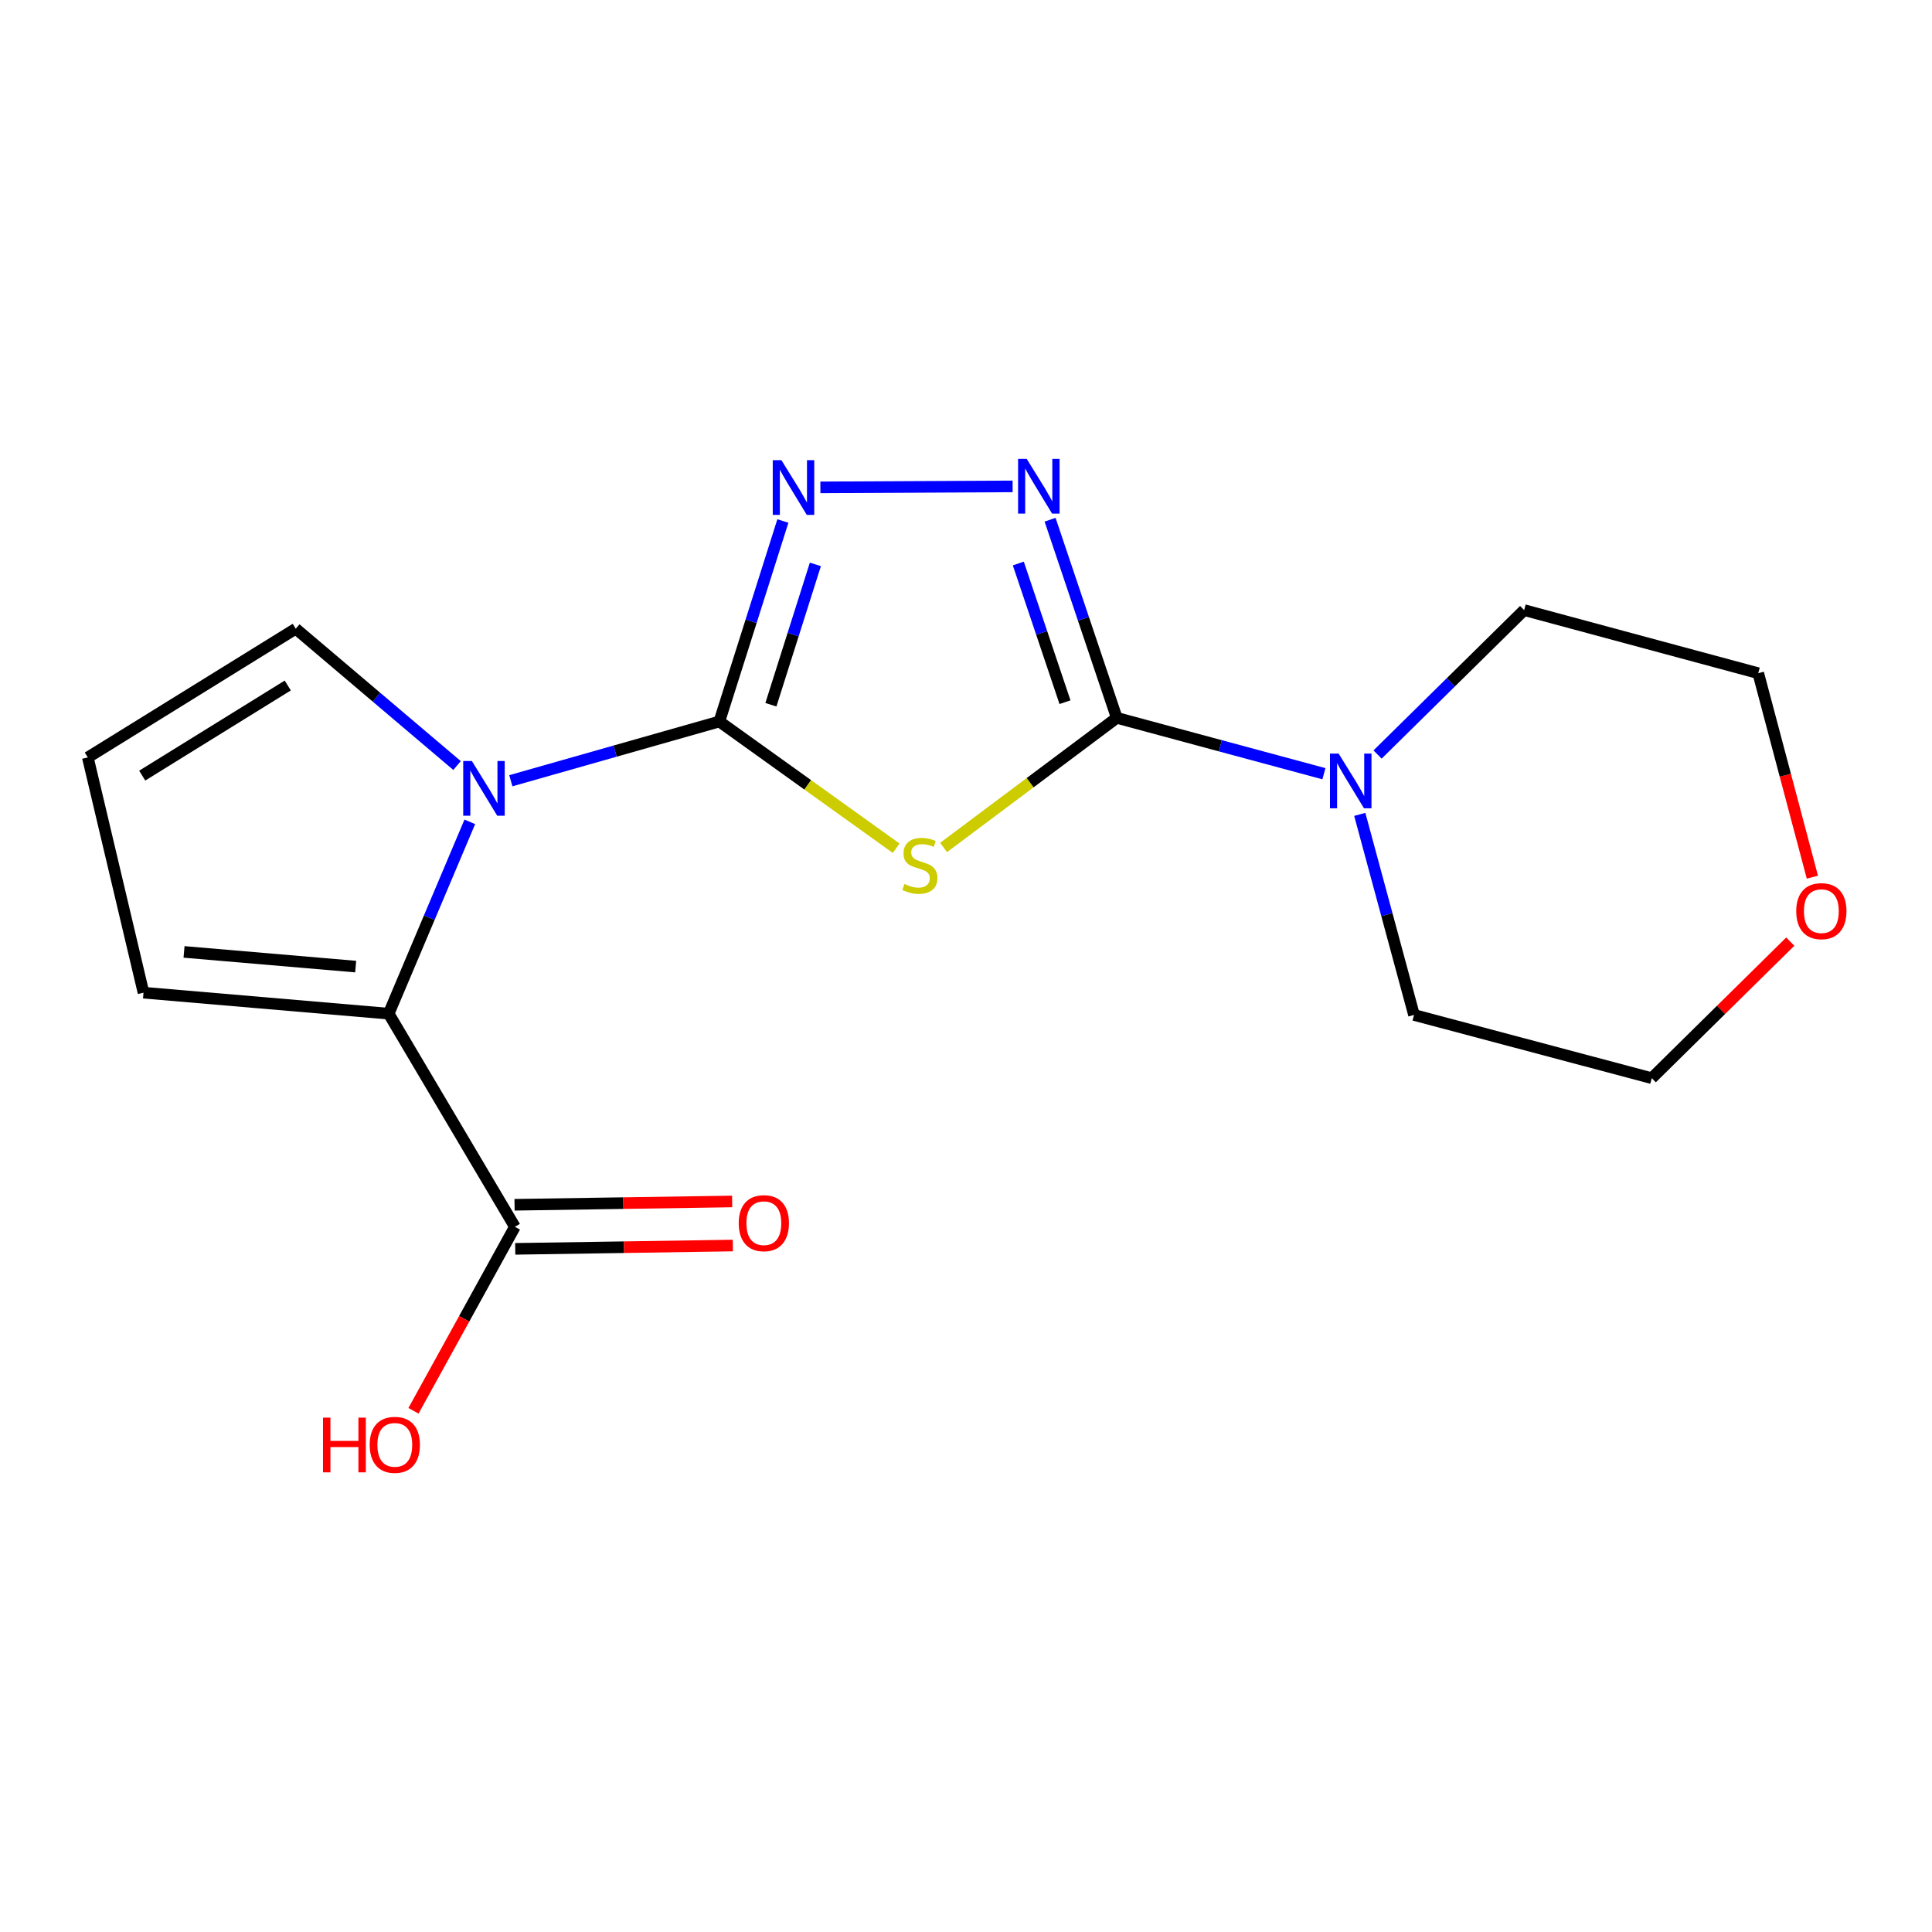 <?xml version='1.0' encoding='iso-8859-1'?>
<svg version='1.1' baseProfile='full'
              xmlns='http://www.w3.org/2000/svg'
                      xmlns:rdkit='http://www.rdkit.org/xml'
                      xmlns:xlink='http://www.w3.org/1999/xlink'
                  xml:space='preserve'
width='1000px' height='1000px' viewBox='0 0 1000 1000'>
<!-- END OF HEADER -->
<rect style='opacity:1.0;fill:#FFFFFF;stroke:none' width='1000' height='1000' x='0' y='0'> </rect>
<path class='bond-0' d='M 372.334,373.445 L 418.096,406.242' style='fill:none;fill-rule:evenodd;stroke:#000000;stroke-width:6px;stroke-linecap:butt;stroke-linejoin:miter;stroke-opacity:1' />
<path class='bond-0' d='M 418.096,406.242 L 463.859,439.04' style='fill:none;fill-rule:evenodd;stroke:#CCCC00;stroke-width:6px;stroke-linecap:butt;stroke-linejoin:miter;stroke-opacity:1' />
<path class='bond-2' d='M 372.334,373.445 L 318.371,388.777' style='fill:none;fill-rule:evenodd;stroke:#000000;stroke-width:6px;stroke-linecap:butt;stroke-linejoin:miter;stroke-opacity:1' />
<path class='bond-2' d='M 318.371,388.777 L 264.407,404.109' style='fill:none;fill-rule:evenodd;stroke:#0000FF;stroke-width:6px;stroke-linecap:butt;stroke-linejoin:miter;stroke-opacity:1' />
<path class='bond-3' d='M 372.334,373.445 L 388.778,321.557' style='fill:none;fill-rule:evenodd;stroke:#000000;stroke-width:6px;stroke-linecap:butt;stroke-linejoin:miter;stroke-opacity:1' />
<path class='bond-3' d='M 388.778,321.557 L 405.221,269.67' style='fill:none;fill-rule:evenodd;stroke:#0000FF;stroke-width:6px;stroke-linecap:butt;stroke-linejoin:miter;stroke-opacity:1' />
<path class='bond-3' d='M 399.017,364.771 L 410.527,328.45' style='fill:none;fill-rule:evenodd;stroke:#000000;stroke-width:6px;stroke-linecap:butt;stroke-linejoin:miter;stroke-opacity:1' />
<path class='bond-3' d='M 410.527,328.45 L 422.037,292.128' style='fill:none;fill-rule:evenodd;stroke:#0000FF;stroke-width:6px;stroke-linecap:butt;stroke-linejoin:miter;stroke-opacity:1' />
<path class='bond-1' d='M 488.394,438.657 L 533.217,405.106' style='fill:none;fill-rule:evenodd;stroke:#CCCC00;stroke-width:6px;stroke-linecap:butt;stroke-linejoin:miter;stroke-opacity:1' />
<path class='bond-1' d='M 533.217,405.106 L 578.039,371.556' style='fill:none;fill-rule:evenodd;stroke:#000000;stroke-width:6px;stroke-linecap:butt;stroke-linejoin:miter;stroke-opacity:1' />
<path class='bond-6' d='M 578.039,371.556 L 631.651,386.017' style='fill:none;fill-rule:evenodd;stroke:#000000;stroke-width:6px;stroke-linecap:butt;stroke-linejoin:miter;stroke-opacity:1' />
<path class='bond-6' d='M 631.651,386.017 L 685.262,400.477' style='fill:none;fill-rule:evenodd;stroke:#0000FF;stroke-width:6px;stroke-linecap:butt;stroke-linejoin:miter;stroke-opacity:1' />
<path class='bond-18' d='M 578.039,371.556 L 560.782,320.283' style='fill:none;fill-rule:evenodd;stroke:#000000;stroke-width:6px;stroke-linecap:butt;stroke-linejoin:miter;stroke-opacity:1' />
<path class='bond-18' d='M 560.782,320.283 L 543.525,269.009' style='fill:none;fill-rule:evenodd;stroke:#0000FF;stroke-width:6px;stroke-linecap:butt;stroke-linejoin:miter;stroke-opacity:1' />
<path class='bond-18' d='M 551.239,363.452 L 539.159,327.56' style='fill:none;fill-rule:evenodd;stroke:#000000;stroke-width:6px;stroke-linecap:butt;stroke-linejoin:miter;stroke-opacity:1' />
<path class='bond-18' d='M 539.159,327.56 L 527.078,291.669' style='fill:none;fill-rule:evenodd;stroke:#0000FF;stroke-width:6px;stroke-linecap:butt;stroke-linejoin:miter;stroke-opacity:1' />
<path class='bond-5' d='M 243.173,425.386 L 222.177,475.029' style='fill:none;fill-rule:evenodd;stroke:#0000FF;stroke-width:6px;stroke-linecap:butt;stroke-linejoin:miter;stroke-opacity:1' />
<path class='bond-5' d='M 222.177,475.029 L 201.182,524.672' style='fill:none;fill-rule:evenodd;stroke:#000000;stroke-width:6px;stroke-linecap:butt;stroke-linejoin:miter;stroke-opacity:1' />
<path class='bond-8' d='M 236.567,396.241 L 194.823,360.83' style='fill:none;fill-rule:evenodd;stroke:#0000FF;stroke-width:6px;stroke-linecap:butt;stroke-linejoin:miter;stroke-opacity:1' />
<path class='bond-8' d='M 194.823,360.83 L 153.079,325.418' style='fill:none;fill-rule:evenodd;stroke:#000000;stroke-width:6px;stroke-linecap:butt;stroke-linejoin:miter;stroke-opacity:1' />
<path class='bond-4' d='M 424.629,252.263 L 524.128,251.756' style='fill:none;fill-rule:evenodd;stroke:#0000FF;stroke-width:6px;stroke-linecap:butt;stroke-linejoin:miter;stroke-opacity:1' />
<path class='bond-7' d='M 201.182,524.672 L 266.509,634.997' style='fill:none;fill-rule:evenodd;stroke:#000000;stroke-width:6px;stroke-linecap:butt;stroke-linejoin:miter;stroke-opacity:1' />
<path class='bond-9' d='M 201.182,524.672 L 74.278,513.809' style='fill:none;fill-rule:evenodd;stroke:#000000;stroke-width:6px;stroke-linecap:butt;stroke-linejoin:miter;stroke-opacity:1' />
<path class='bond-9' d='M 184.092,500.31 L 95.259,492.707' style='fill:none;fill-rule:evenodd;stroke:#000000;stroke-width:6px;stroke-linecap:butt;stroke-linejoin:miter;stroke-opacity:1' />
<path class='bond-14' d='M 703.816,421.517 L 717.853,473.424' style='fill:none;fill-rule:evenodd;stroke:#0000FF;stroke-width:6px;stroke-linecap:butt;stroke-linejoin:miter;stroke-opacity:1' />
<path class='bond-14' d='M 717.853,473.424 L 731.891,525.331' style='fill:none;fill-rule:evenodd;stroke:#000000;stroke-width:6px;stroke-linecap:butt;stroke-linejoin:miter;stroke-opacity:1' />
<path class='bond-15' d='M 713.028,390.534 L 750.959,353.16' style='fill:none;fill-rule:evenodd;stroke:#0000FF;stroke-width:6px;stroke-linecap:butt;stroke-linejoin:miter;stroke-opacity:1' />
<path class='bond-15' d='M 750.959,353.16 L 788.891,315.785' style='fill:none;fill-rule:evenodd;stroke:#000000;stroke-width:6px;stroke-linecap:butt;stroke-linejoin:miter;stroke-opacity:1' />
<path class='bond-11' d='M 266.683,646.403 L 323,645.544' style='fill:none;fill-rule:evenodd;stroke:#000000;stroke-width:6px;stroke-linecap:butt;stroke-linejoin:miter;stroke-opacity:1' />
<path class='bond-11' d='M 323,645.544 L 379.317,644.686' style='fill:none;fill-rule:evenodd;stroke:#FF0000;stroke-width:6px;stroke-linecap:butt;stroke-linejoin:miter;stroke-opacity:1' />
<path class='bond-11' d='M 266.335,623.59 L 322.652,622.732' style='fill:none;fill-rule:evenodd;stroke:#000000;stroke-width:6px;stroke-linecap:butt;stroke-linejoin:miter;stroke-opacity:1' />
<path class='bond-11' d='M 322.652,622.732 L 378.969,621.873' style='fill:none;fill-rule:evenodd;stroke:#FF0000;stroke-width:6px;stroke-linecap:butt;stroke-linejoin:miter;stroke-opacity:1' />
<path class='bond-13' d='M 266.509,634.997 L 240.264,682.613' style='fill:none;fill-rule:evenodd;stroke:#000000;stroke-width:6px;stroke-linecap:butt;stroke-linejoin:miter;stroke-opacity:1' />
<path class='bond-13' d='M 240.264,682.613 L 214.018,730.228' style='fill:none;fill-rule:evenodd;stroke:#FF0000;stroke-width:6px;stroke-linecap:butt;stroke-linejoin:miter;stroke-opacity:1' />
<path class='bond-10' d='M 153.079,325.418 L 45.455,392.052' style='fill:none;fill-rule:evenodd;stroke:#000000;stroke-width:6px;stroke-linecap:butt;stroke-linejoin:miter;stroke-opacity:1' />
<path class='bond-10' d='M 148.946,354.812 L 73.608,401.455' style='fill:none;fill-rule:evenodd;stroke:#000000;stroke-width:6px;stroke-linecap:butt;stroke-linejoin:miter;stroke-opacity:1' />
<path class='bond-19' d='M 74.278,513.809 L 45.455,392.052' style='fill:none;fill-rule:evenodd;stroke:#000000;stroke-width:6px;stroke-linecap:butt;stroke-linejoin:miter;stroke-opacity:1' />
<path class='bond-12' d='M 938.084,454.022 L 924.075,401.235' style='fill:none;fill-rule:evenodd;stroke:#FF0000;stroke-width:6px;stroke-linecap:butt;stroke-linejoin:miter;stroke-opacity:1' />
<path class='bond-12' d='M 924.075,401.235 L 910.065,348.449' style='fill:none;fill-rule:evenodd;stroke:#000000;stroke-width:6px;stroke-linecap:butt;stroke-linejoin:miter;stroke-opacity:1' />
<path class='bond-20' d='M 926.648,487.379 L 890.801,522.719' style='fill:none;fill-rule:evenodd;stroke:#FF0000;stroke-width:6px;stroke-linecap:butt;stroke-linejoin:miter;stroke-opacity:1' />
<path class='bond-20' d='M 890.801,522.719 L 854.954,558.058' style='fill:none;fill-rule:evenodd;stroke:#000000;stroke-width:6px;stroke-linecap:butt;stroke-linejoin:miter;stroke-opacity:1' />
<path class='bond-17' d='M 731.891,525.331 L 854.954,558.058' style='fill:none;fill-rule:evenodd;stroke:#000000;stroke-width:6px;stroke-linecap:butt;stroke-linejoin:miter;stroke-opacity:1' />
<path class='bond-16' d='M 788.891,315.785 L 910.065,348.449' style='fill:none;fill-rule:evenodd;stroke:#000000;stroke-width:6px;stroke-linecap:butt;stroke-linejoin:miter;stroke-opacity:1' />
<path  class='atom-1' d='M 468.131 457.555
Q 468.451 457.675, 469.771 458.235
Q 471.091 458.795, 472.531 459.155
Q 474.011 459.475, 475.451 459.475
Q 478.131 459.475, 479.691 458.195
Q 481.251 456.875, 481.251 454.595
Q 481.251 453.035, 480.451 452.075
Q 479.691 451.115, 478.491 450.595
Q 477.291 450.075, 475.291 449.475
Q 472.771 448.715, 471.251 447.995
Q 469.771 447.275, 468.691 445.755
Q 467.651 444.235, 467.651 441.675
Q 467.651 438.115, 470.051 435.915
Q 472.491 433.715, 477.291 433.715
Q 480.571 433.715, 484.291 435.275
L 483.371 438.355
Q 479.971 436.955, 477.411 436.955
Q 474.651 436.955, 473.131 438.115
Q 471.611 439.235, 471.651 441.195
Q 471.651 442.715, 472.411 443.635
Q 473.211 444.555, 474.331 445.075
Q 475.491 445.595, 477.411 446.195
Q 479.971 446.995, 481.491 447.795
Q 483.011 448.595, 484.091 450.235
Q 485.211 451.835, 485.211 454.595
Q 485.211 458.515, 482.571 460.635
Q 479.971 462.715, 475.611 462.715
Q 473.091 462.715, 471.171 462.155
Q 469.291 461.635, 467.051 460.715
L 468.131 457.555
' fill='#CCCC00'/>
<path  class='atom-3' d='M 244.241 393.901
L 253.521 408.901
Q 254.441 410.381, 255.921 413.061
Q 257.401 415.741, 257.481 415.901
L 257.481 393.901
L 261.241 393.901
L 261.241 422.221
L 257.361 422.221
L 247.401 405.821
Q 246.241 403.901, 245.001 401.701
Q 243.801 399.501, 243.441 398.821
L 243.441 422.221
L 239.761 422.221
L 239.761 393.901
L 244.241 393.901
' fill='#0000FF'/>
<path  class='atom-4' d='M 404.455 238.174
L 413.735 253.174
Q 414.655 254.654, 416.135 257.334
Q 417.615 260.014, 417.695 260.174
L 417.695 238.174
L 421.455 238.174
L 421.455 266.494
L 417.575 266.494
L 407.615 250.094
Q 406.455 248.174, 405.215 245.974
Q 404.015 243.774, 403.655 243.094
L 403.655 266.494
L 399.975 266.494
L 399.975 238.174
L 404.455 238.174
' fill='#0000FF'/>
<path  class='atom-5' d='M 531.434 237.527
L 540.714 252.527
Q 541.634 254.007, 543.114 256.687
Q 544.594 259.367, 544.674 259.527
L 544.674 237.527
L 548.434 237.527
L 548.434 265.847
L 544.554 265.847
L 534.594 249.447
Q 533.434 247.527, 532.194 245.327
Q 530.994 243.127, 530.634 242.447
L 530.634 265.847
L 526.954 265.847
L 526.954 237.527
L 531.434 237.527
' fill='#0000FF'/>
<path  class='atom-7' d='M 692.878 390.06
L 702.158 405.06
Q 703.078 406.54, 704.558 409.22
Q 706.038 411.9, 706.118 412.06
L 706.118 390.06
L 709.878 390.06
L 709.878 418.38
L 705.998 418.38
L 696.038 401.98
Q 694.878 400.06, 693.638 397.86
Q 692.438 395.66, 692.078 394.98
L 692.078 418.38
L 688.398 418.38
L 688.398 390.06
L 692.878 390.06
' fill='#0000FF'/>
<path  class='atom-12' d='M 382.365 633.112
Q 382.365 626.312, 385.725 622.512
Q 389.085 618.712, 395.365 618.712
Q 401.645 618.712, 405.005 622.512
Q 408.365 626.312, 408.365 633.112
Q 408.365 639.992, 404.965 643.912
Q 401.565 647.792, 395.365 647.792
Q 389.125 647.792, 385.725 643.912
Q 382.365 640.032, 382.365 633.112
M 395.365 644.592
Q 399.685 644.592, 402.005 641.712
Q 404.365 638.792, 404.365 633.112
Q 404.365 627.552, 402.005 624.752
Q 399.685 621.912, 395.365 621.912
Q 391.045 621.912, 388.685 624.712
Q 386.365 627.512, 386.365 633.112
Q 386.365 638.832, 388.685 641.712
Q 391.045 644.592, 395.365 644.592
' fill='#FF0000'/>
<path  class='atom-13' d='M 929.729 471.605
Q 929.729 464.805, 933.089 461.005
Q 936.449 457.205, 942.729 457.205
Q 949.009 457.205, 952.369 461.005
Q 955.729 464.805, 955.729 471.605
Q 955.729 478.485, 952.329 482.405
Q 948.929 486.285, 942.729 486.285
Q 936.489 486.285, 933.089 482.405
Q 929.729 478.525, 929.729 471.605
M 942.729 483.085
Q 947.049 483.085, 949.369 480.205
Q 951.729 477.285, 951.729 471.605
Q 951.729 466.045, 949.369 463.245
Q 947.049 460.405, 942.729 460.405
Q 938.409 460.405, 936.049 463.205
Q 933.729 466.005, 933.729 471.605
Q 933.729 477.325, 936.049 480.205
Q 938.409 483.085, 942.729 483.085
' fill='#FF0000'/>
<path  class='atom-14' d='M 167.19 733.768
L 171.03 733.768
L 171.03 745.808
L 185.51 745.808
L 185.51 733.768
L 189.35 733.768
L 189.35 762.088
L 185.51 762.088
L 185.51 749.008
L 171.03 749.008
L 171.03 762.088
L 167.19 762.088
L 167.19 733.768
' fill='#FF0000'/>
<path  class='atom-14' d='M 191.35 747.848
Q 191.35 741.048, 194.71 737.248
Q 198.07 733.448, 204.35 733.448
Q 210.63 733.448, 213.99 737.248
Q 217.35 741.048, 217.35 747.848
Q 217.35 754.728, 213.95 758.648
Q 210.55 762.528, 204.35 762.528
Q 198.11 762.528, 194.71 758.648
Q 191.35 754.768, 191.35 747.848
M 204.35 759.328
Q 208.67 759.328, 210.99 756.448
Q 213.35 753.528, 213.35 747.848
Q 213.35 742.288, 210.99 739.488
Q 208.67 736.648, 204.35 736.648
Q 200.03 736.648, 197.67 739.448
Q 195.35 742.248, 195.35 747.848
Q 195.35 753.568, 197.67 756.448
Q 200.03 759.328, 204.35 759.328
' fill='#FF0000'/>
</svg>
